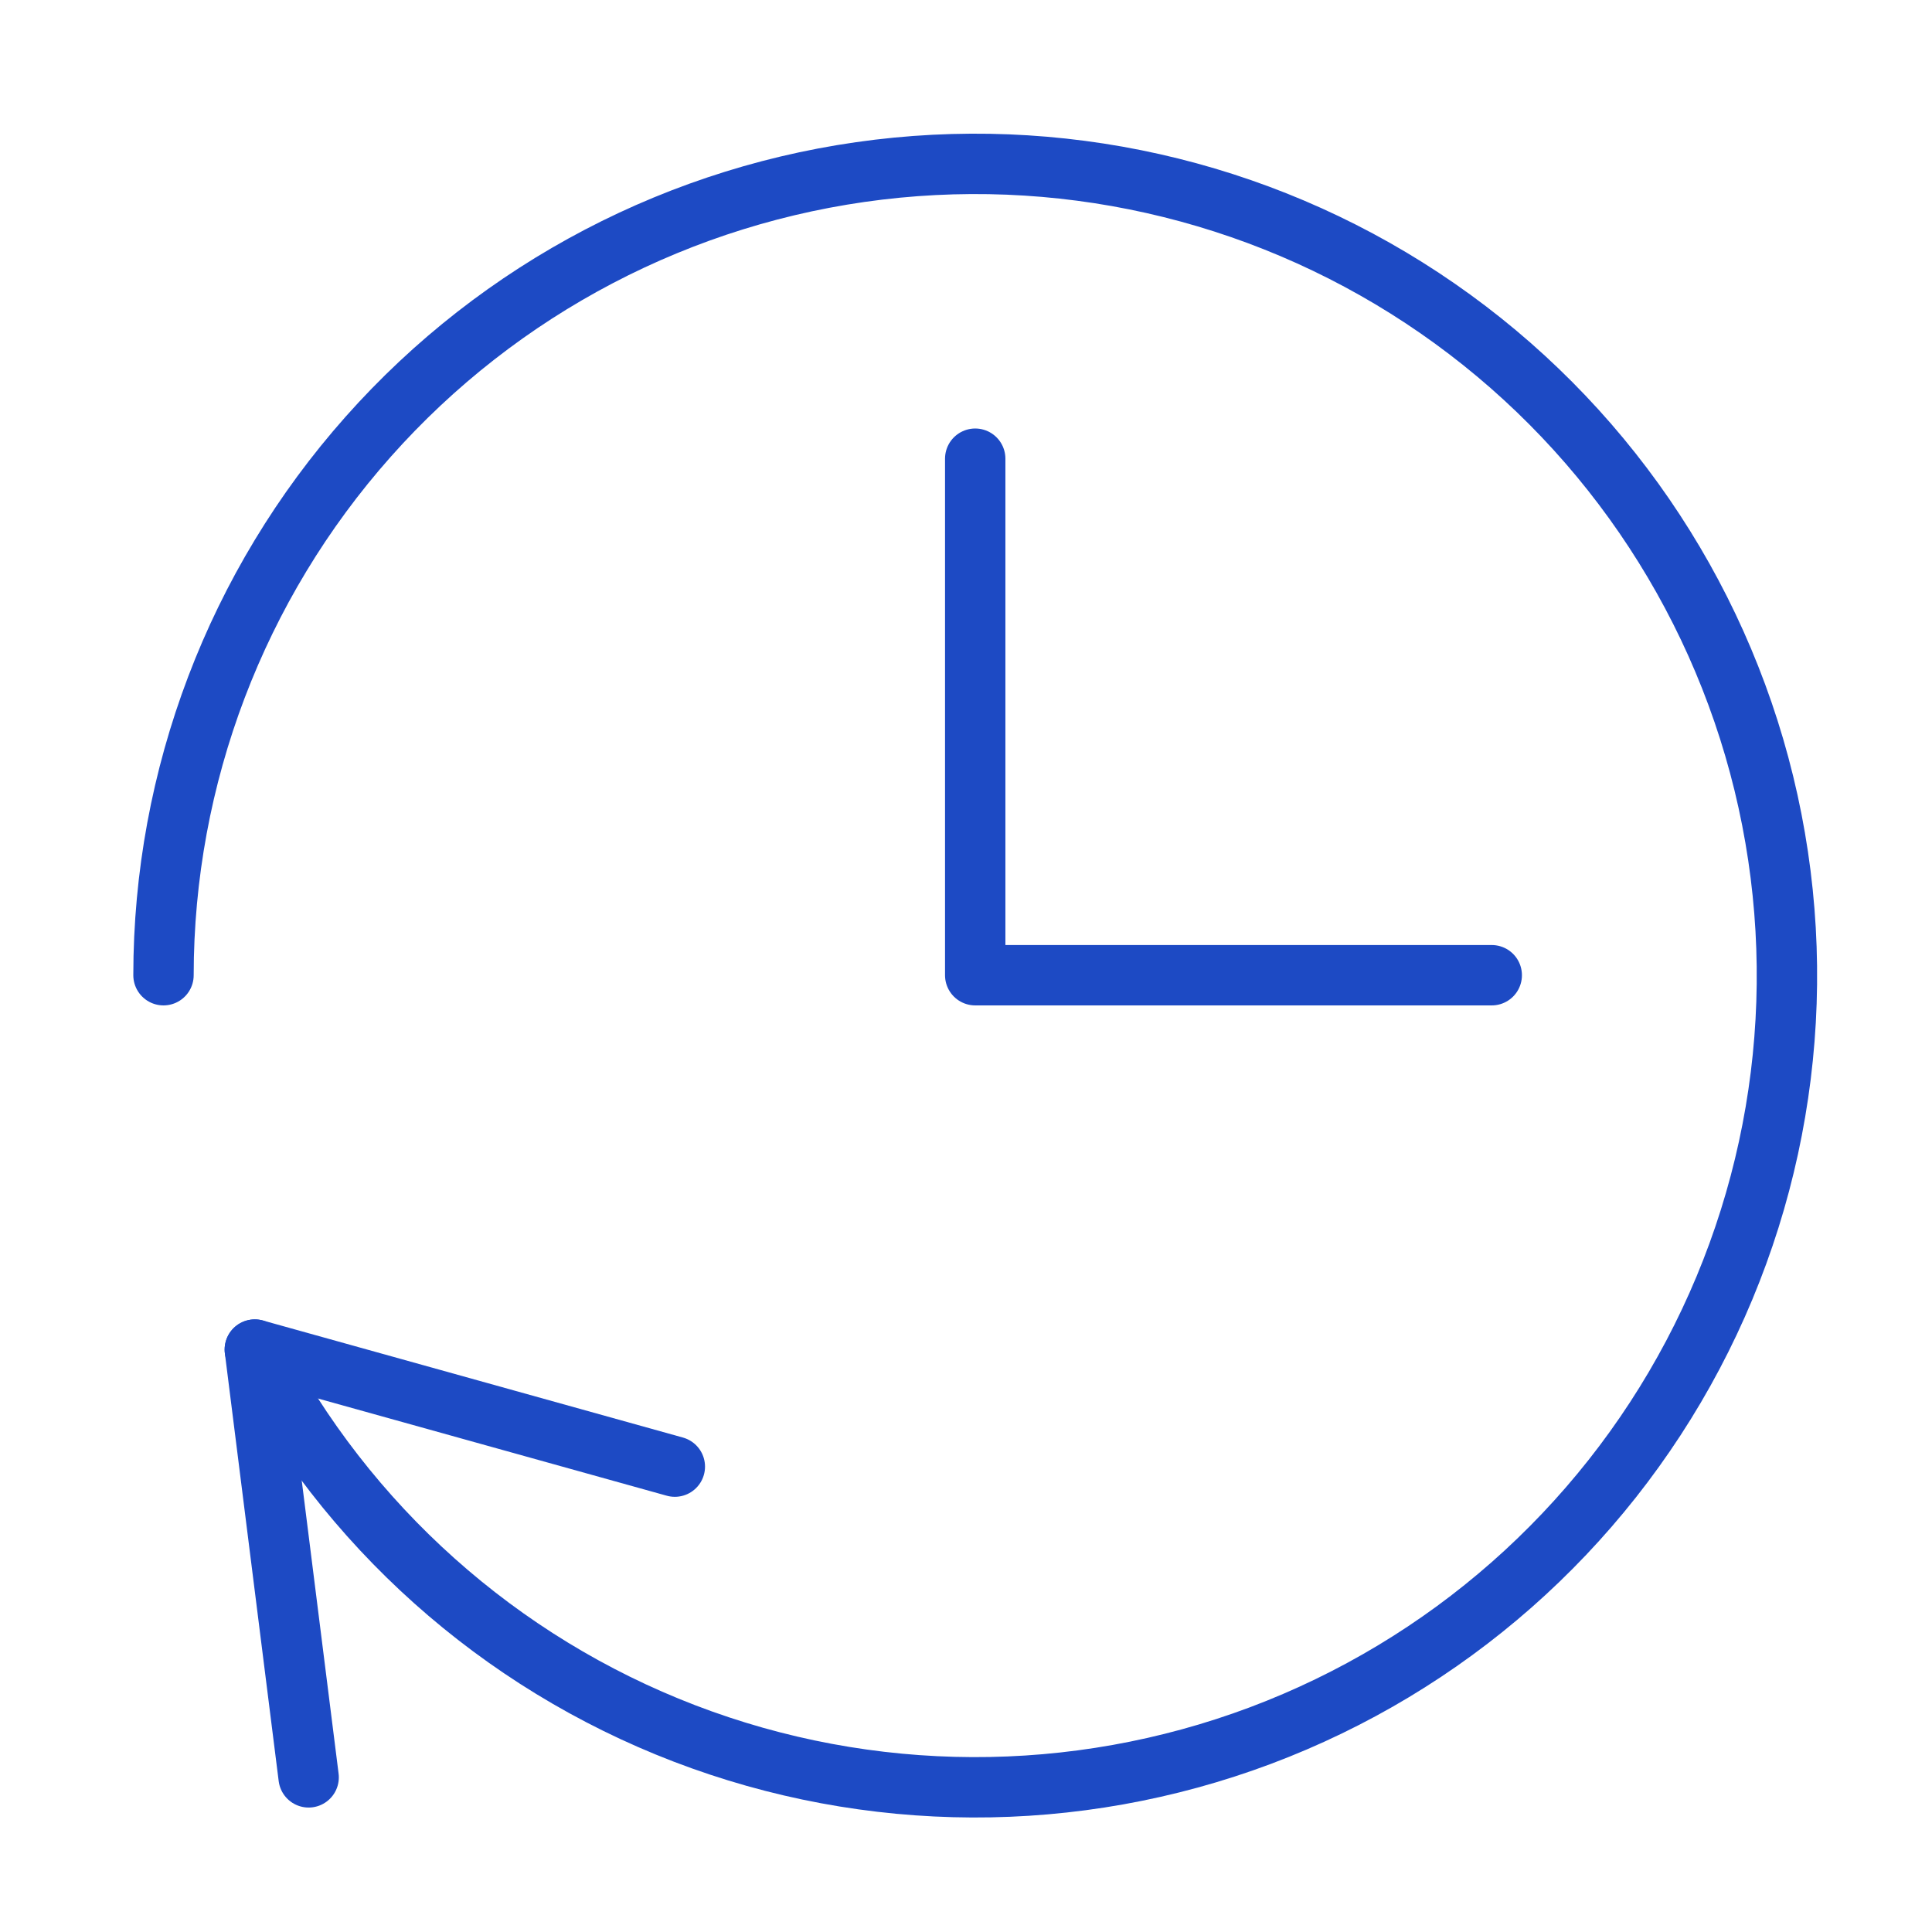 <svg fill="none" height="48" viewBox="0 0 48 48" width="48" xmlns="http://www.w3.org/2000/svg"><g stroke="#1d4ac4" stroke-linecap="round" stroke-linejoin="round" stroke-width="1.5"><path d="m24.229 11.396v12.833h12.833"/><path d="m16.766 36.438-10.435-2.908 1.337 10.628"/><path d="m4.062 24.229c.002-4.931 1.811-9.691 5.085-13.378 3.273-3.688 7.785-6.048 12.681-6.636s9.838.64 13.89 3.449c4.053 2.809 6.936 7.006 8.104 11.797 1.168 4.791.541 9.844-1.764 14.203-2.305 4.359-6.127 7.723-10.743 9.456-4.617 1.732-9.708 1.713-14.312-.054-4.604-1.767-8.4-5.16-10.672-9.536"/></g></svg>